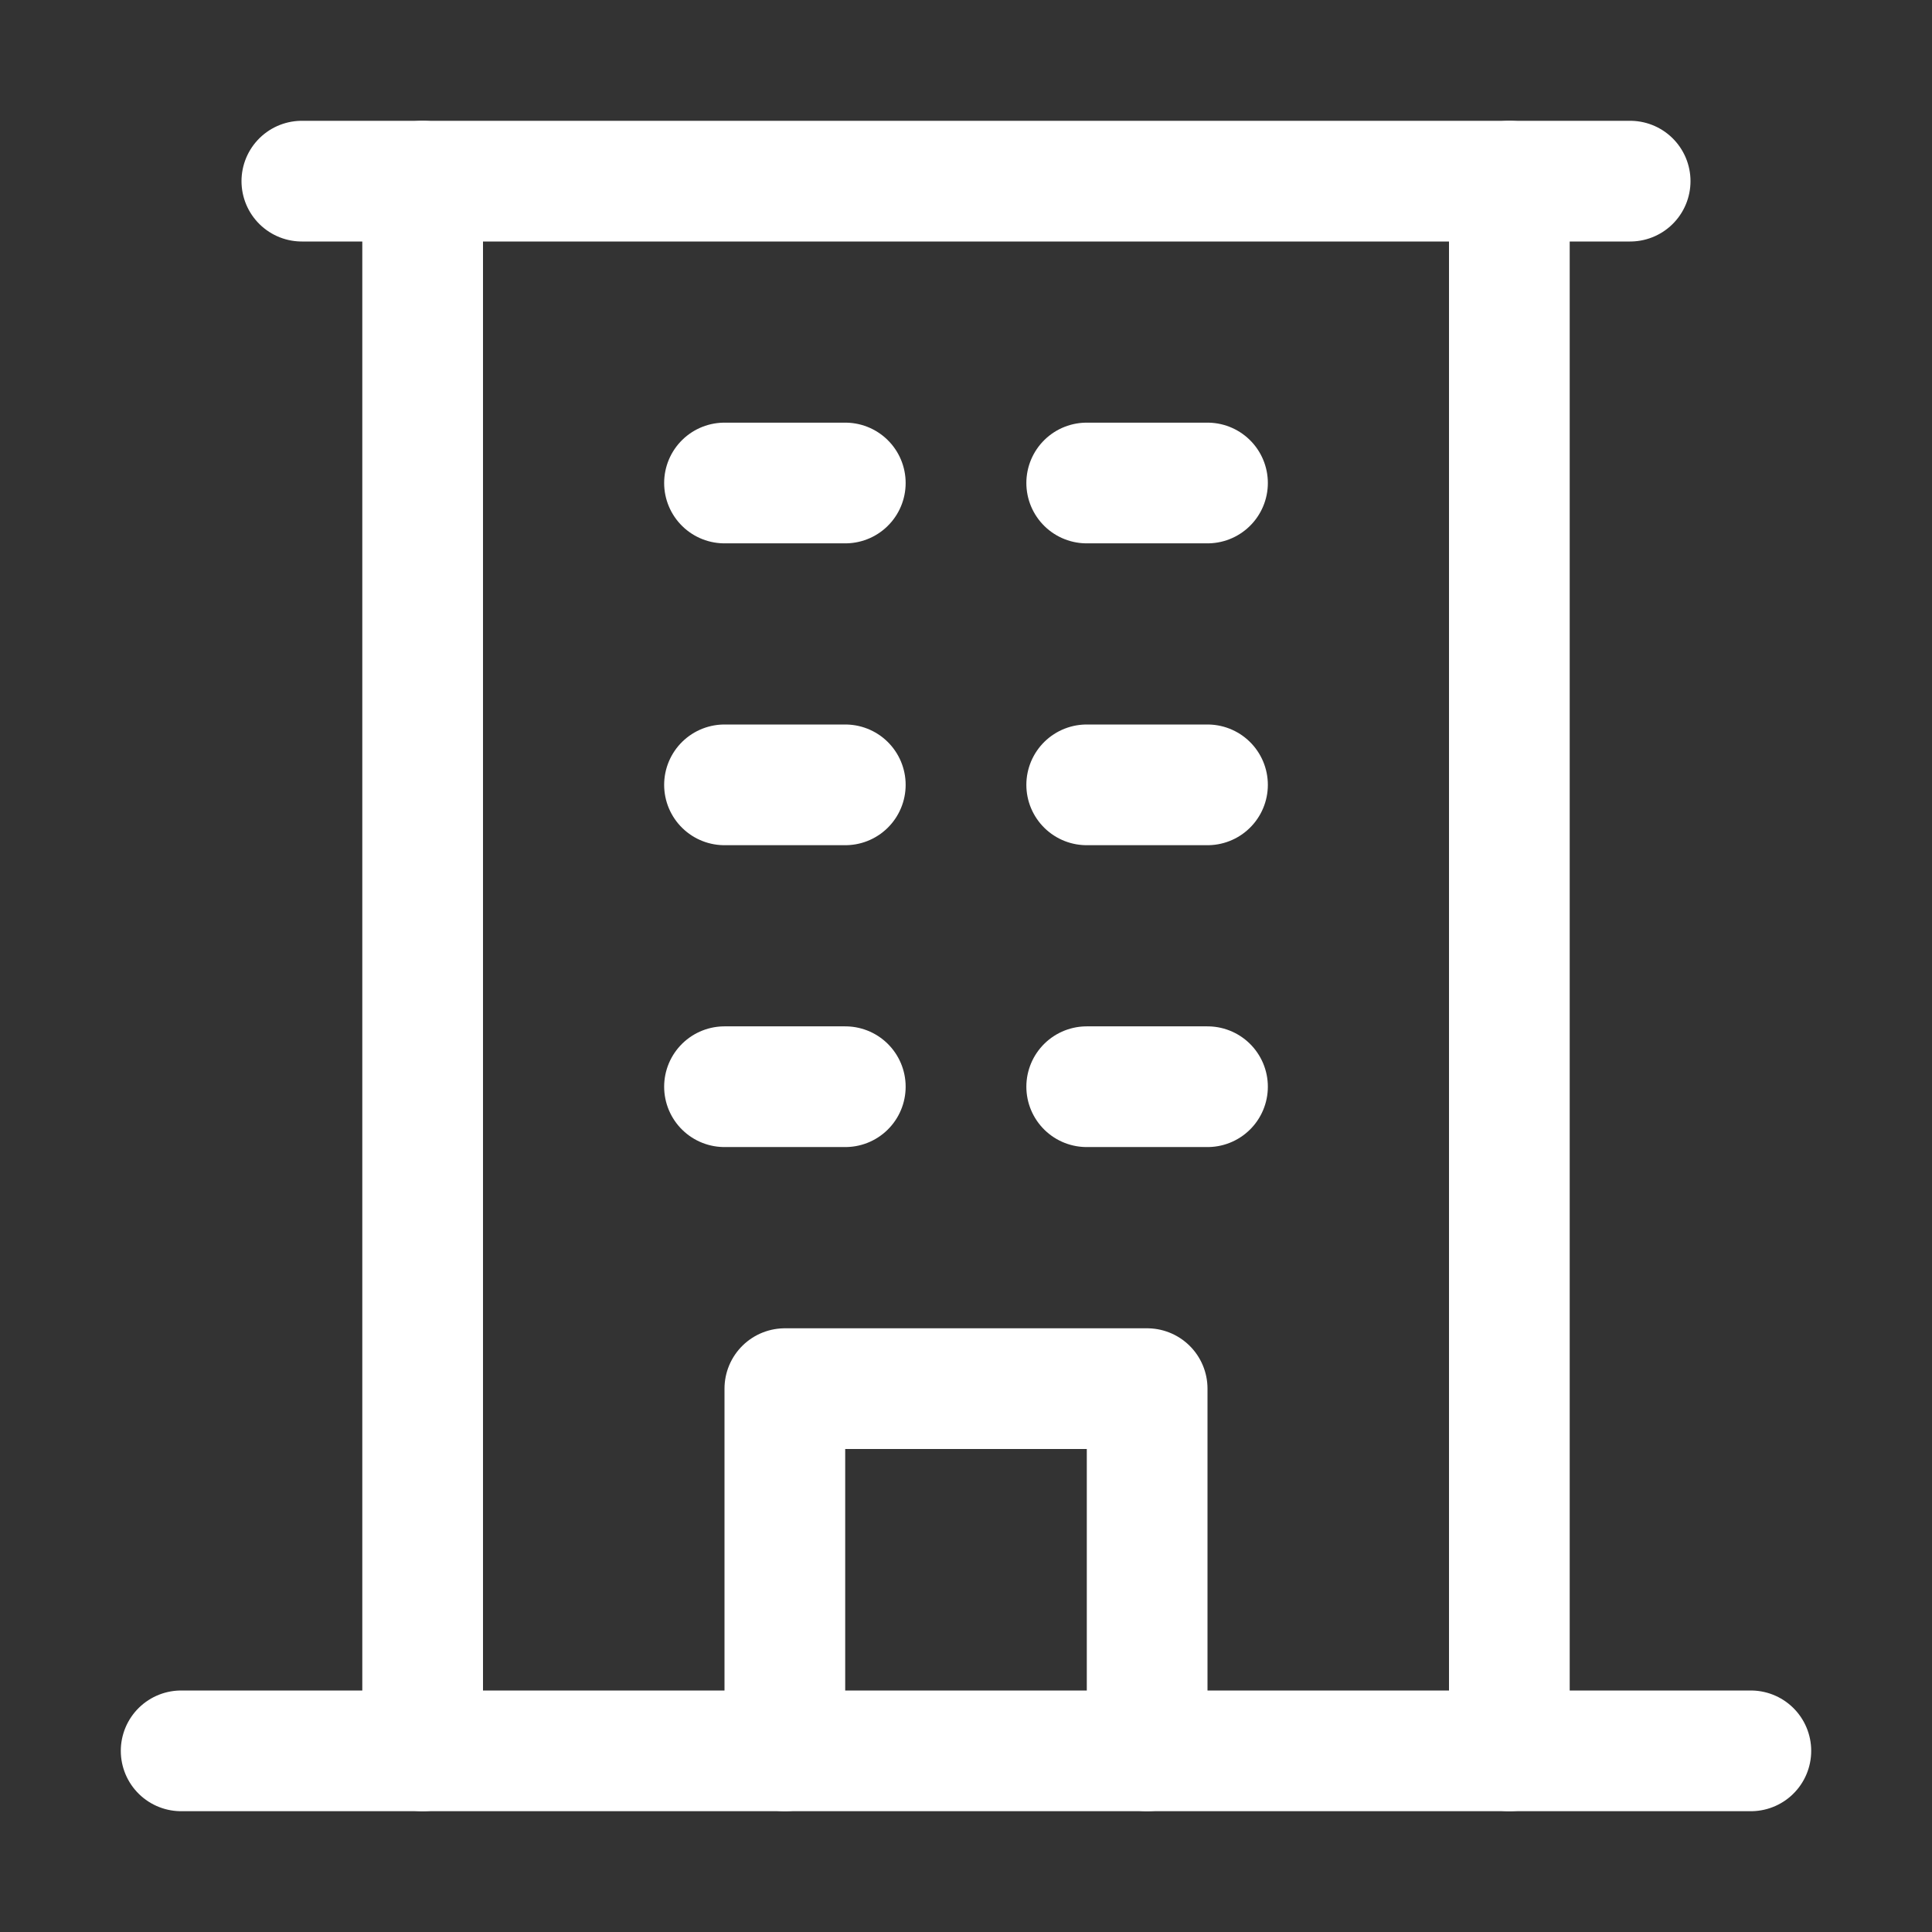 <svg width="21" height="21" viewBox="0 0 21 21" fill="none" xmlns="http://www.w3.org/2000/svg">
<rect x="0" y="0" width="21" height="21" fill="#333333" stroke="none"/>
<g id="Building" clip-path="url(#clip0_181_2496)">
<path id="Vector" d="M1.969 19.031H19.031" stroke="white" stroke-width="1.312" stroke-linecap="round" stroke-linejoin="round"/>
<path id="Vector_2" d="M4.594 1.969V19.031" stroke="white" stroke-width="1.312" stroke-linecap="round" stroke-linejoin="round"/>
<path id="Vector_3" d="M16.406 19.031V1.969" stroke="white" stroke-width="1.312" stroke-linecap="round" stroke-linejoin="round"/>
<path id="Vector_4" d="M7.875 5.25H9.188" stroke="white" stroke-width="1.312" stroke-linecap="round" stroke-linejoin="round"/>
<path id="Vector_5" d="M11.812 5.25H13.125" stroke="white" stroke-width="1.312" stroke-linecap="round" stroke-linejoin="round"/>
<path id="Vector_6" d="M7.875 8.531H9.188" stroke="white" stroke-width="1.312" stroke-linecap="round" stroke-linejoin="round"/>
<path id="Vector_7" d="M11.812 8.531H13.125" stroke="white" stroke-width="1.312" stroke-linecap="round" stroke-linejoin="round"/>
<path id="Vector_8" d="M7.875 11.812H9.188" stroke="white" stroke-width="1.312" stroke-linecap="round" stroke-linejoin="round"/>
<path id="Vector_9" d="M11.812 11.812H13.125" stroke="white" stroke-width="1.312" stroke-linecap="round" stroke-linejoin="round"/>
<path id="Vector_10" d="M8.531 19.031V15.094H12.469V19.031" stroke="white" stroke-width="1.312" stroke-linecap="round" stroke-linejoin="round"/>
<path id="Vector_11" d="M3.281 1.969H17.719" stroke="white" stroke-width="1.312" stroke-linecap="round" stroke-linejoin="round"/>
</g>
<defs>
<clipPath id="clip0_181_2496">
<rect width="21" height="21" fill="white"/>
</clipPath>
</defs>
</svg>
